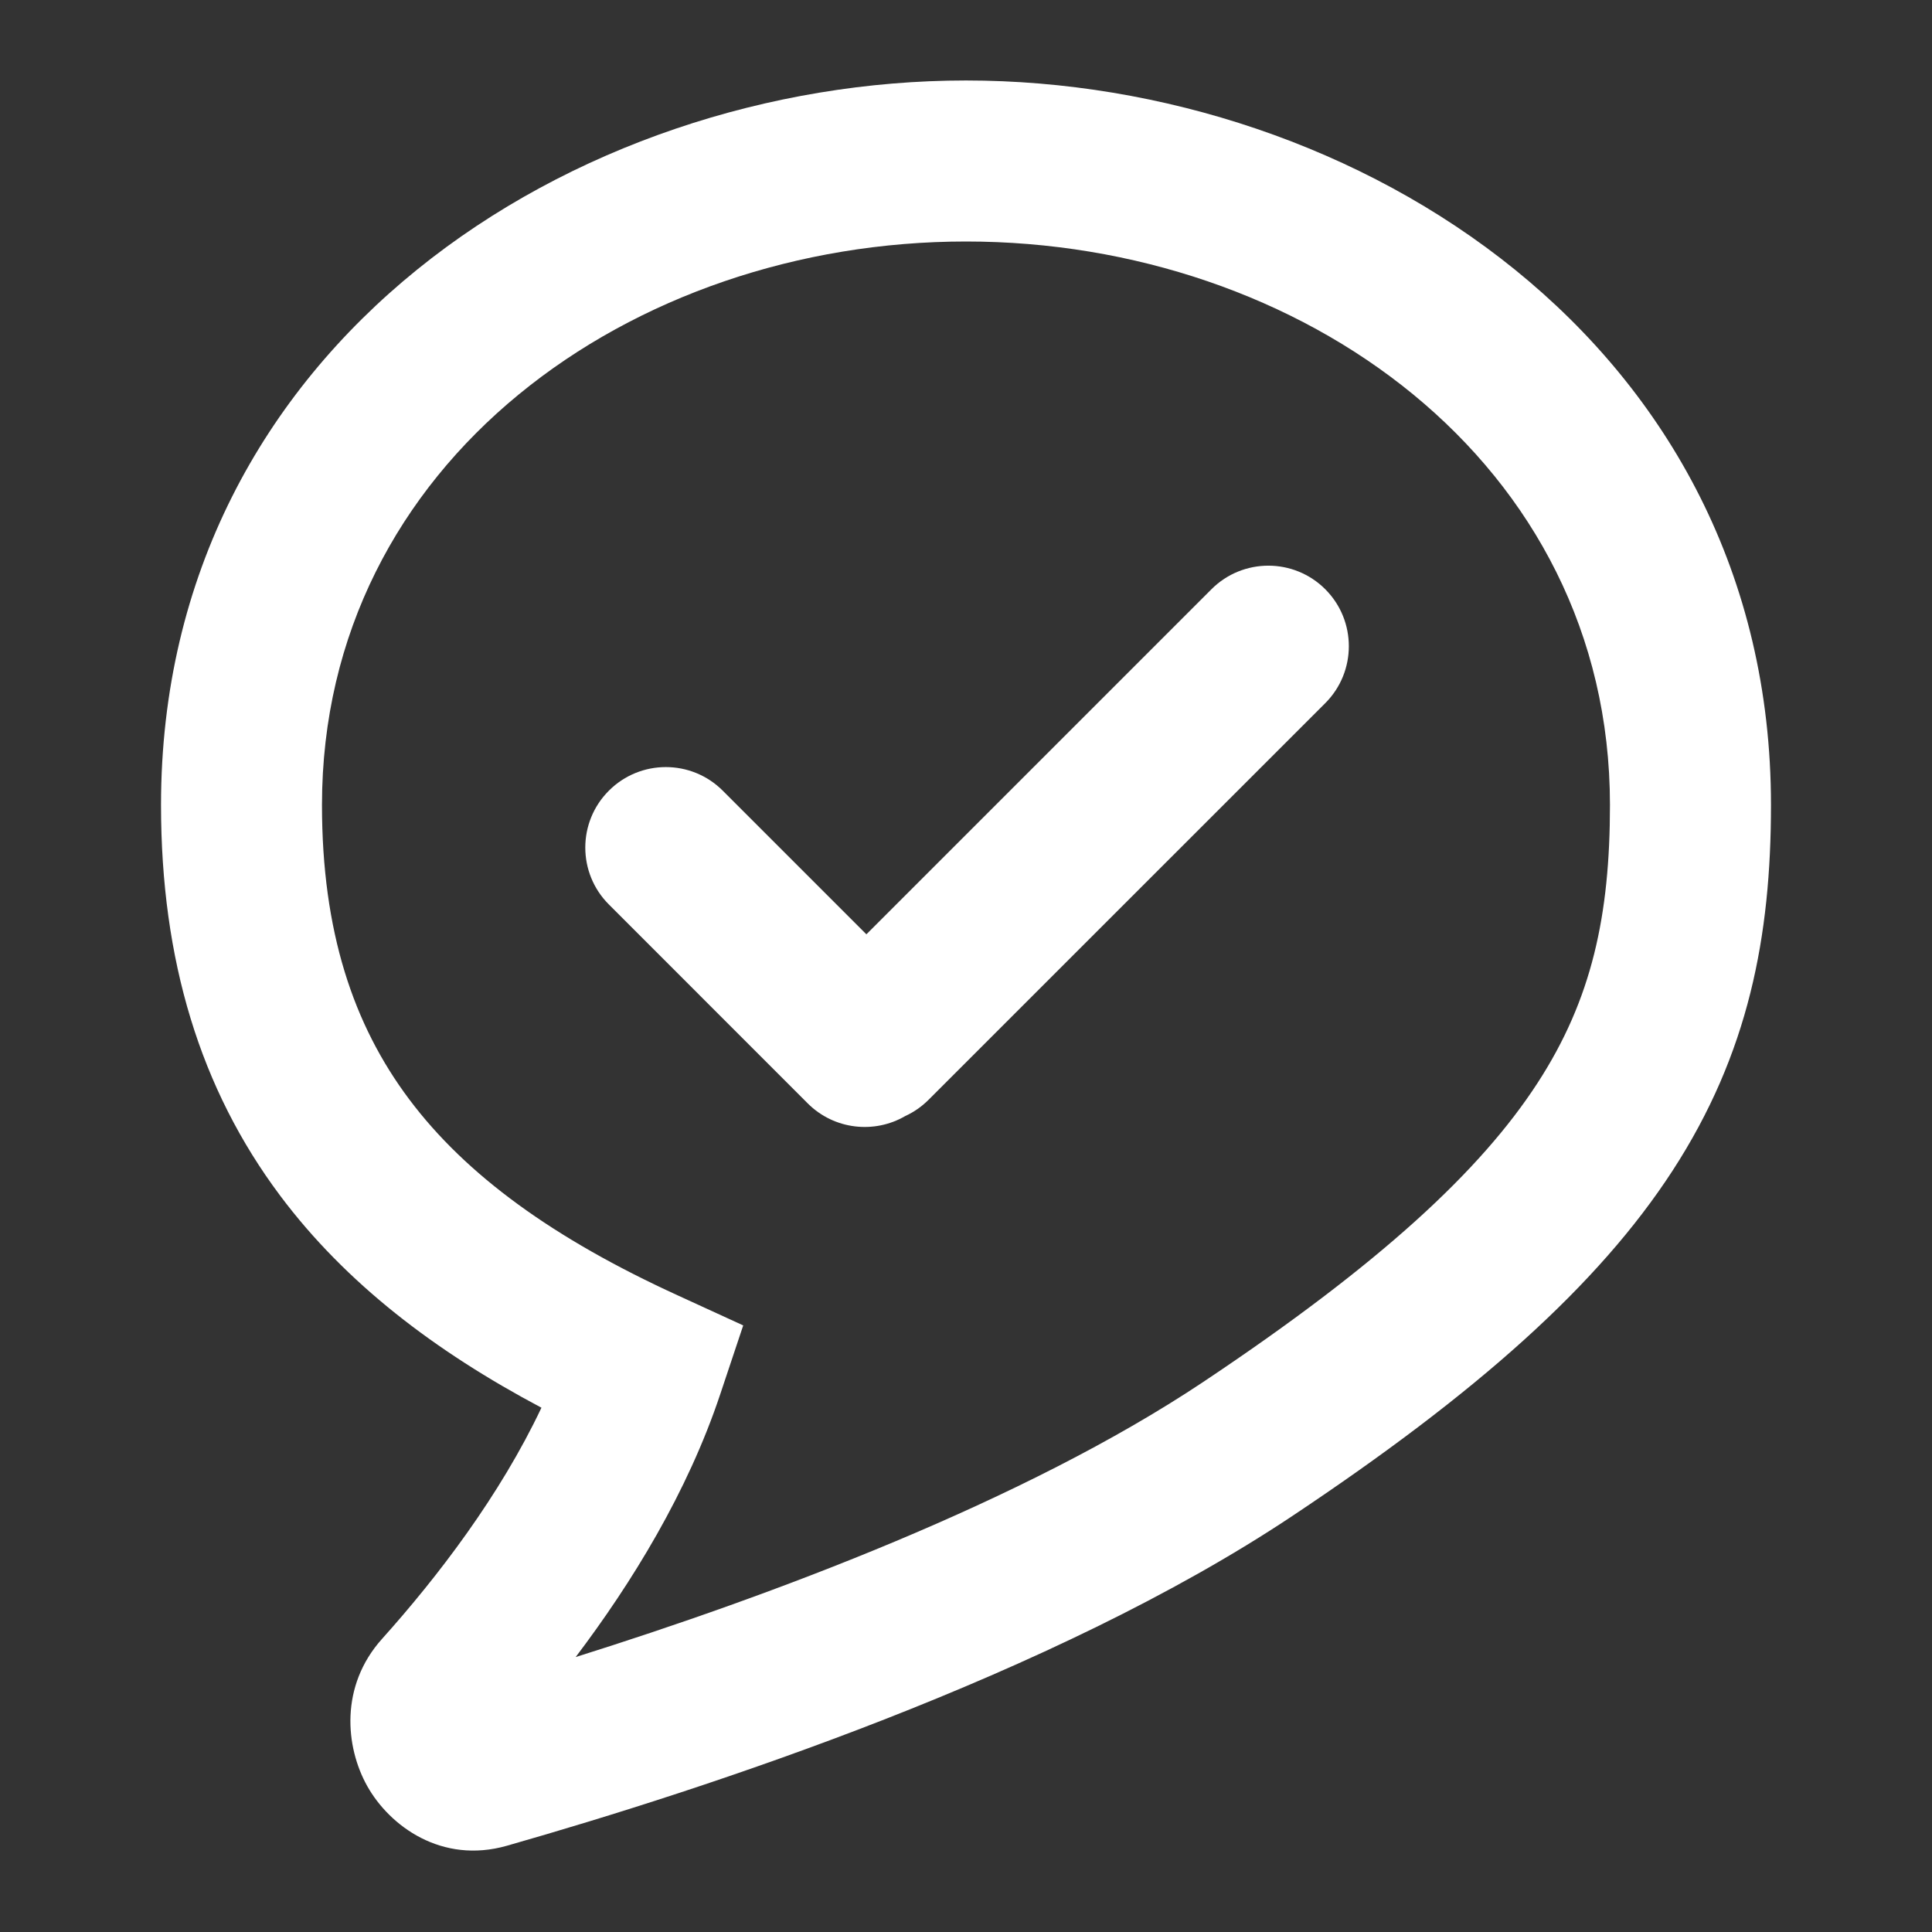 <svg width="32" height="32" viewBox="0 0 32 32" fill="none" xmlns="http://www.w3.org/2000/svg">
<rect x="0" y="0" width="32" height="32" fill="#333333" stroke="none"/>
<path fill-rule="evenodd" clip-rule="evenodd" d="M16 4C10.468 4 5.333 7.645 5.333 13.333C5.333 15.427 5.851 16.972 6.777 18.207C7.72 19.466 9.17 20.515 11.222 21.454L12.31 21.953L11.931 23.088C11.388 24.718 10.466 26.215 9.535 27.446C12.753 26.435 16.956 24.872 19.927 22.891C22.873 20.926 24.529 19.381 25.465 17.94C26.367 16.552 26.666 15.161 26.666 13.333C26.666 7.645 21.532 4 16 4ZM2.667 13.333C2.667 5.688 9.532 1.333 16 1.333C22.468 1.333 29.333 5.688 29.333 13.333C29.333 15.505 28.965 17.448 27.701 19.393C26.471 21.286 24.46 23.074 21.406 25.109C17.437 27.755 11.688 29.631 8.397 30.571C7.315 30.88 6.454 30.245 6.083 29.584C5.718 28.933 5.628 27.927 6.325 27.148C7.259 26.107 8.283 24.764 8.968 23.316C7.2 22.379 5.724 21.25 4.642 19.806C3.317 18.037 2.667 15.906 2.667 13.333Z" fill="white"/>
<path d="M21.951 11.646C22.471 11.125 22.471 10.281 21.951 9.76C21.43 9.239 20.586 9.239 20.065 9.76L14.35 15.475L11.971 13.096C11.45 12.575 10.606 12.575 10.085 13.096C9.564 13.616 9.564 14.461 10.085 14.981L13.379 18.276C13.817 18.713 14.483 18.783 14.994 18.485C15.134 18.421 15.265 18.331 15.381 18.215L21.951 11.646Z" fill="white"/>
</svg>
